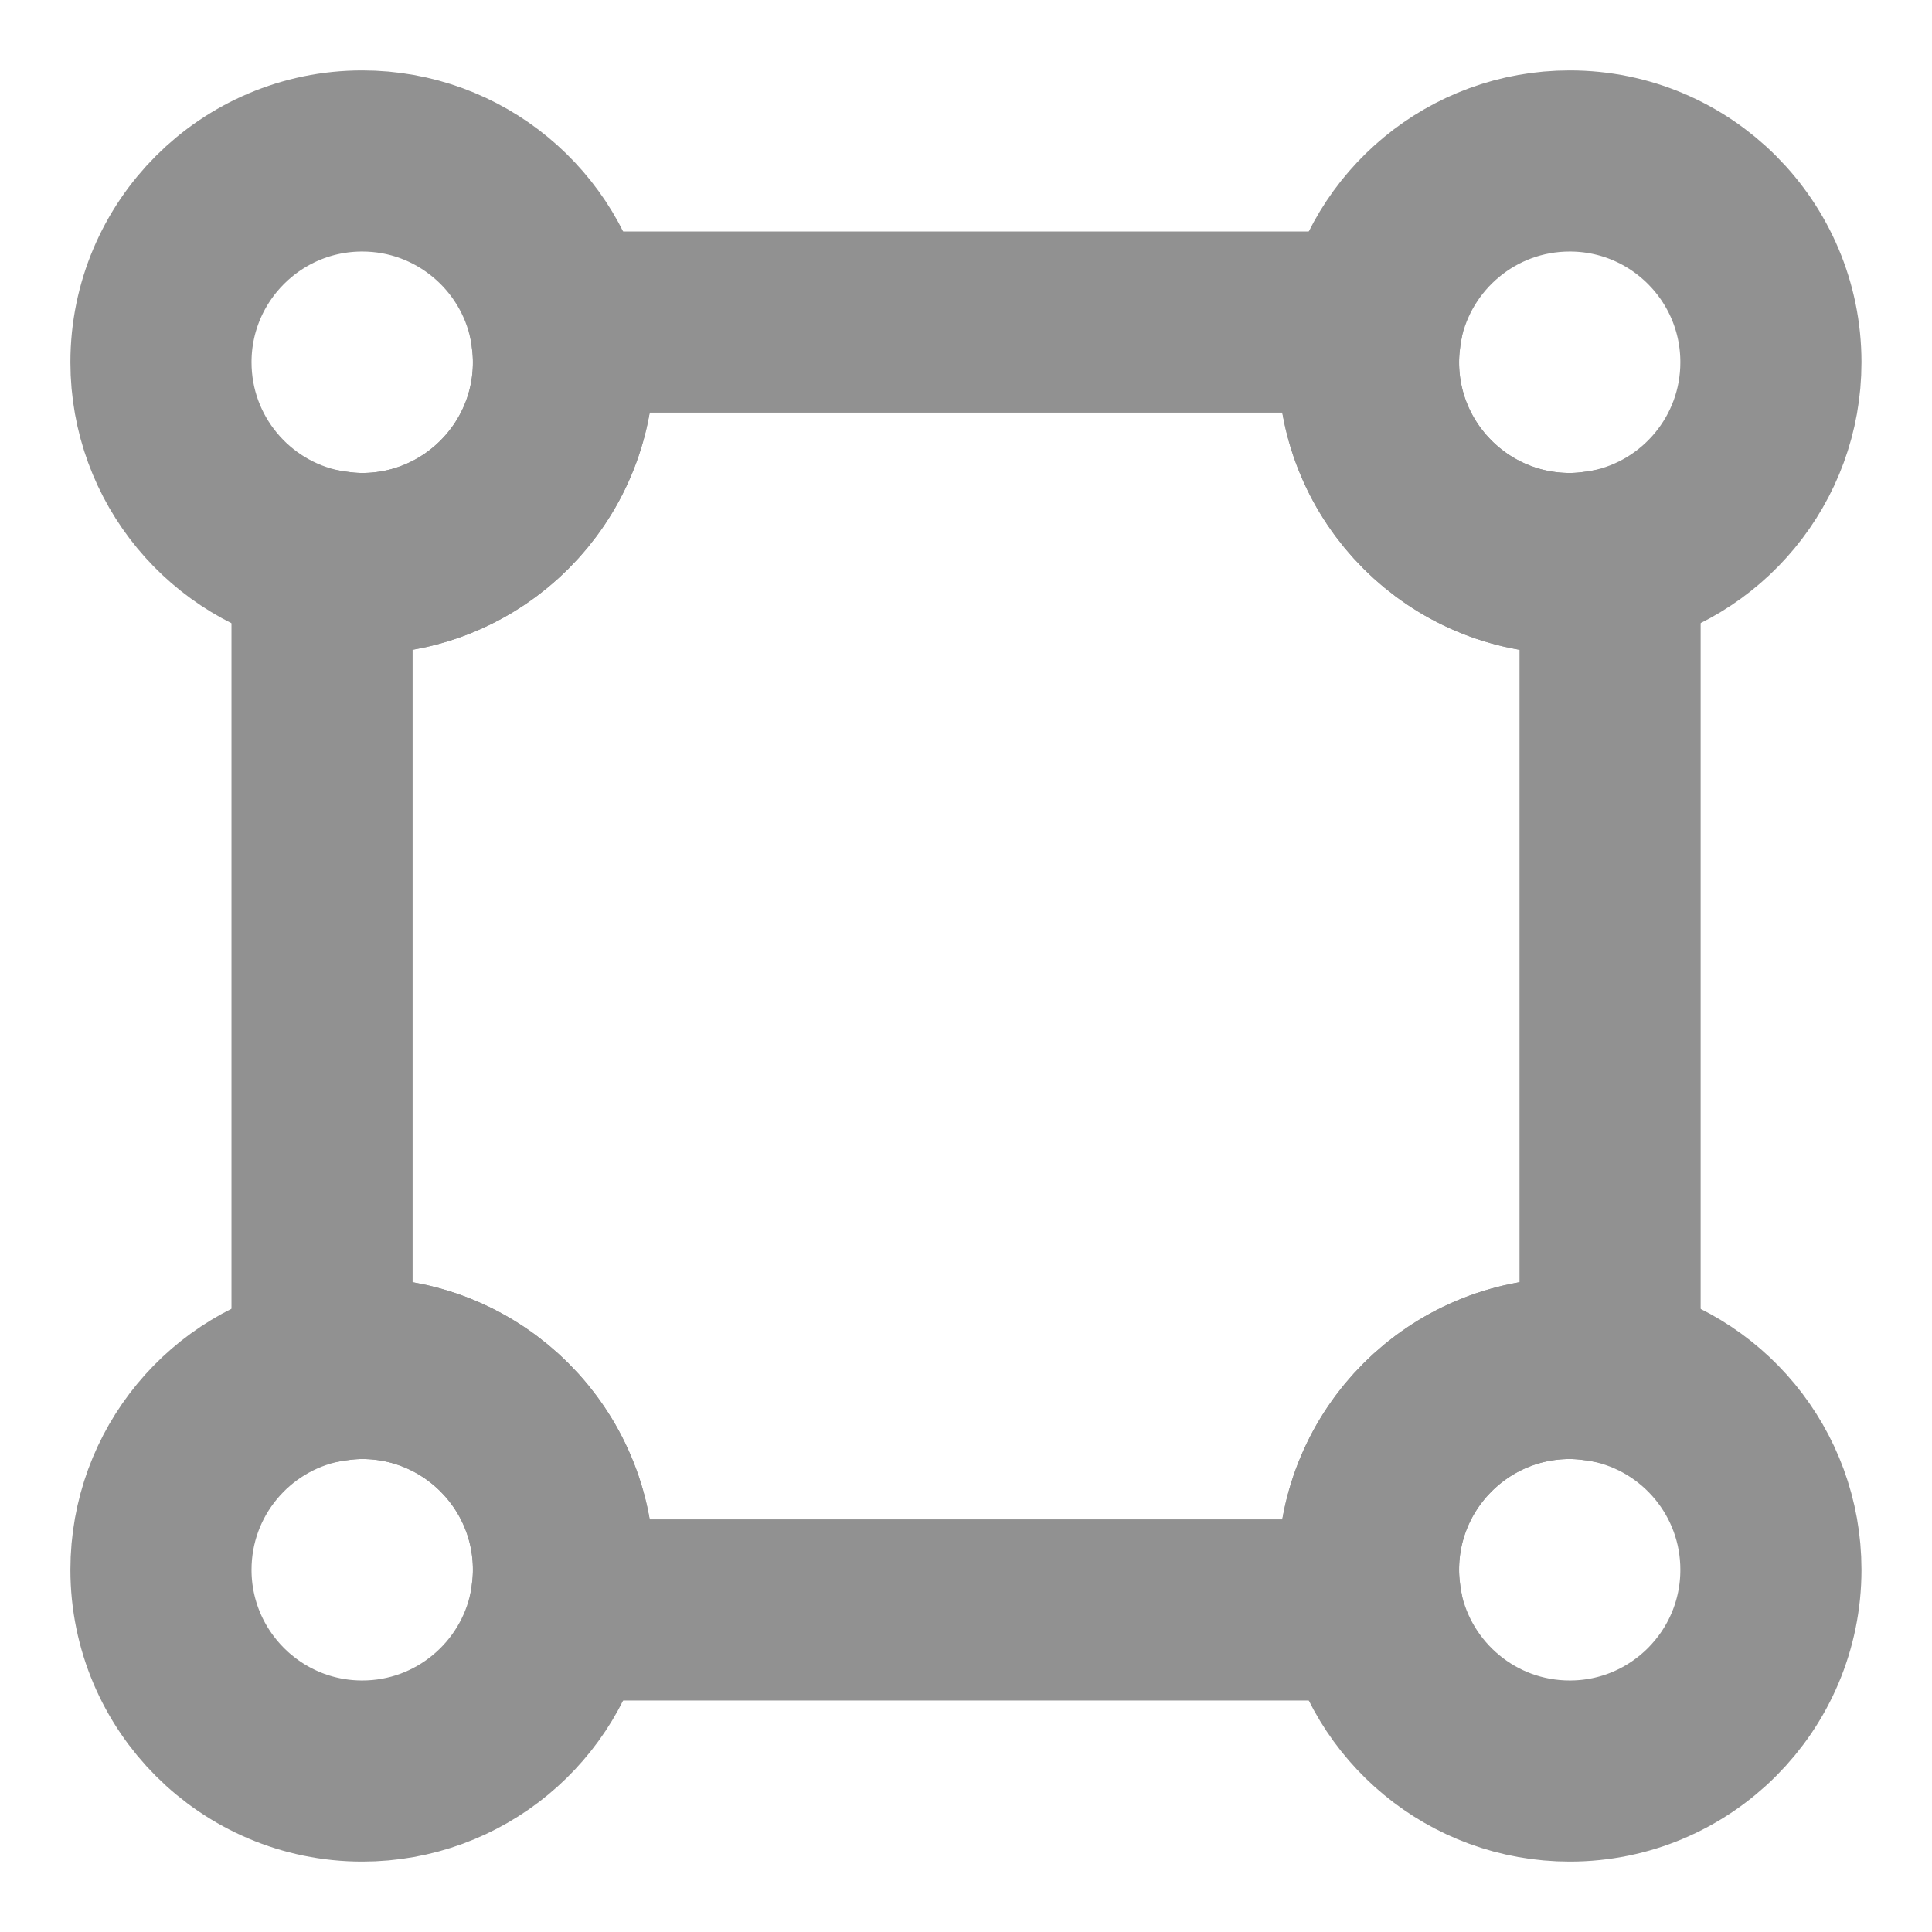 <svg width="16" height="16" viewBox="0 0 16 16" fill="none" xmlns="http://www.w3.org/2000/svg">
<path d="M13.334 4.633V11.367C13.227 11.347 13.114 11.333 13 11.333C12.08 11.333 11.334 12.08 11.334 13C11.334 13.113 11.347 13.227 11.367 13.333H4.634C4.654 13.227 4.667 13.113 4.667 13C4.667 12.08 3.92 11.333 3 11.333C2.887 11.333 2.774 11.347 2.667 11.367V4.633C2.774 4.653 2.887 4.667 3 4.667C3.92 4.667 4.667 3.92 4.667 3C4.667 2.887 4.654 2.773 4.634 2.667H11.367C11.347 2.773 11.334 2.887 11.334 3C11.334 3.92 12.08 4.667 13 4.667C13.114 4.667 13.227 4.653 13.334 4.633Z" stroke="#919191" stroke-width="1.5" stroke-linecap="round" stroke-linejoin="round"/>
<path d="M4.666 3C4.666 3.92 3.92 4.667 3 4.667C2.886 4.667 2.773 4.653 2.666 4.633C1.906 4.48 1.333 3.807 1.333 3C1.333 2.08 2.08 1.333 3 1.333C3.806 1.333 4.48 1.907 4.633 2.667C4.653 2.773 4.666 2.887 4.666 3Z" stroke="#919191" stroke-width="1.5" stroke-linecap="round" stroke-linejoin="round"/>
<path d="M14.666 3C14.666 3.807 14.093 4.48 13.333 4.633C13.226 4.653 13.113 4.667 13 4.667C12.08 4.667 11.333 3.92 11.333 3C11.333 2.887 11.346 2.773 11.366 2.667C11.52 1.907 12.193 1.333 13 1.333C13.92 1.333 14.666 2.08 14.666 3Z" stroke="#919191" stroke-width="1.5" stroke-linecap="round" stroke-linejoin="round"/>
<path d="M4.666 13C4.666 13.113 4.653 13.227 4.633 13.333C4.48 14.093 3.806 14.667 3 14.667C2.08 14.667 1.333 13.92 1.333 13C1.333 12.193 1.906 11.52 2.666 11.367C2.773 11.347 2.886 11.333 3 11.333C3.92 11.333 4.666 12.08 4.666 13Z" stroke="#919191" stroke-width="1.5" stroke-linecap="round" stroke-linejoin="round"/>
<path d="M14.666 13C14.666 13.92 13.92 14.667 13 14.667C12.193 14.667 11.52 14.093 11.366 13.333C11.346 13.227 11.333 13.113 11.333 13C11.333 12.08 12.08 11.333 13 11.333C13.113 11.333 13.226 11.347 13.333 11.367C14.093 11.52 14.666 12.193 14.666 13Z" stroke="#919191" stroke-width="1.5" stroke-linecap="round" stroke-linejoin="round"/>
</svg>
